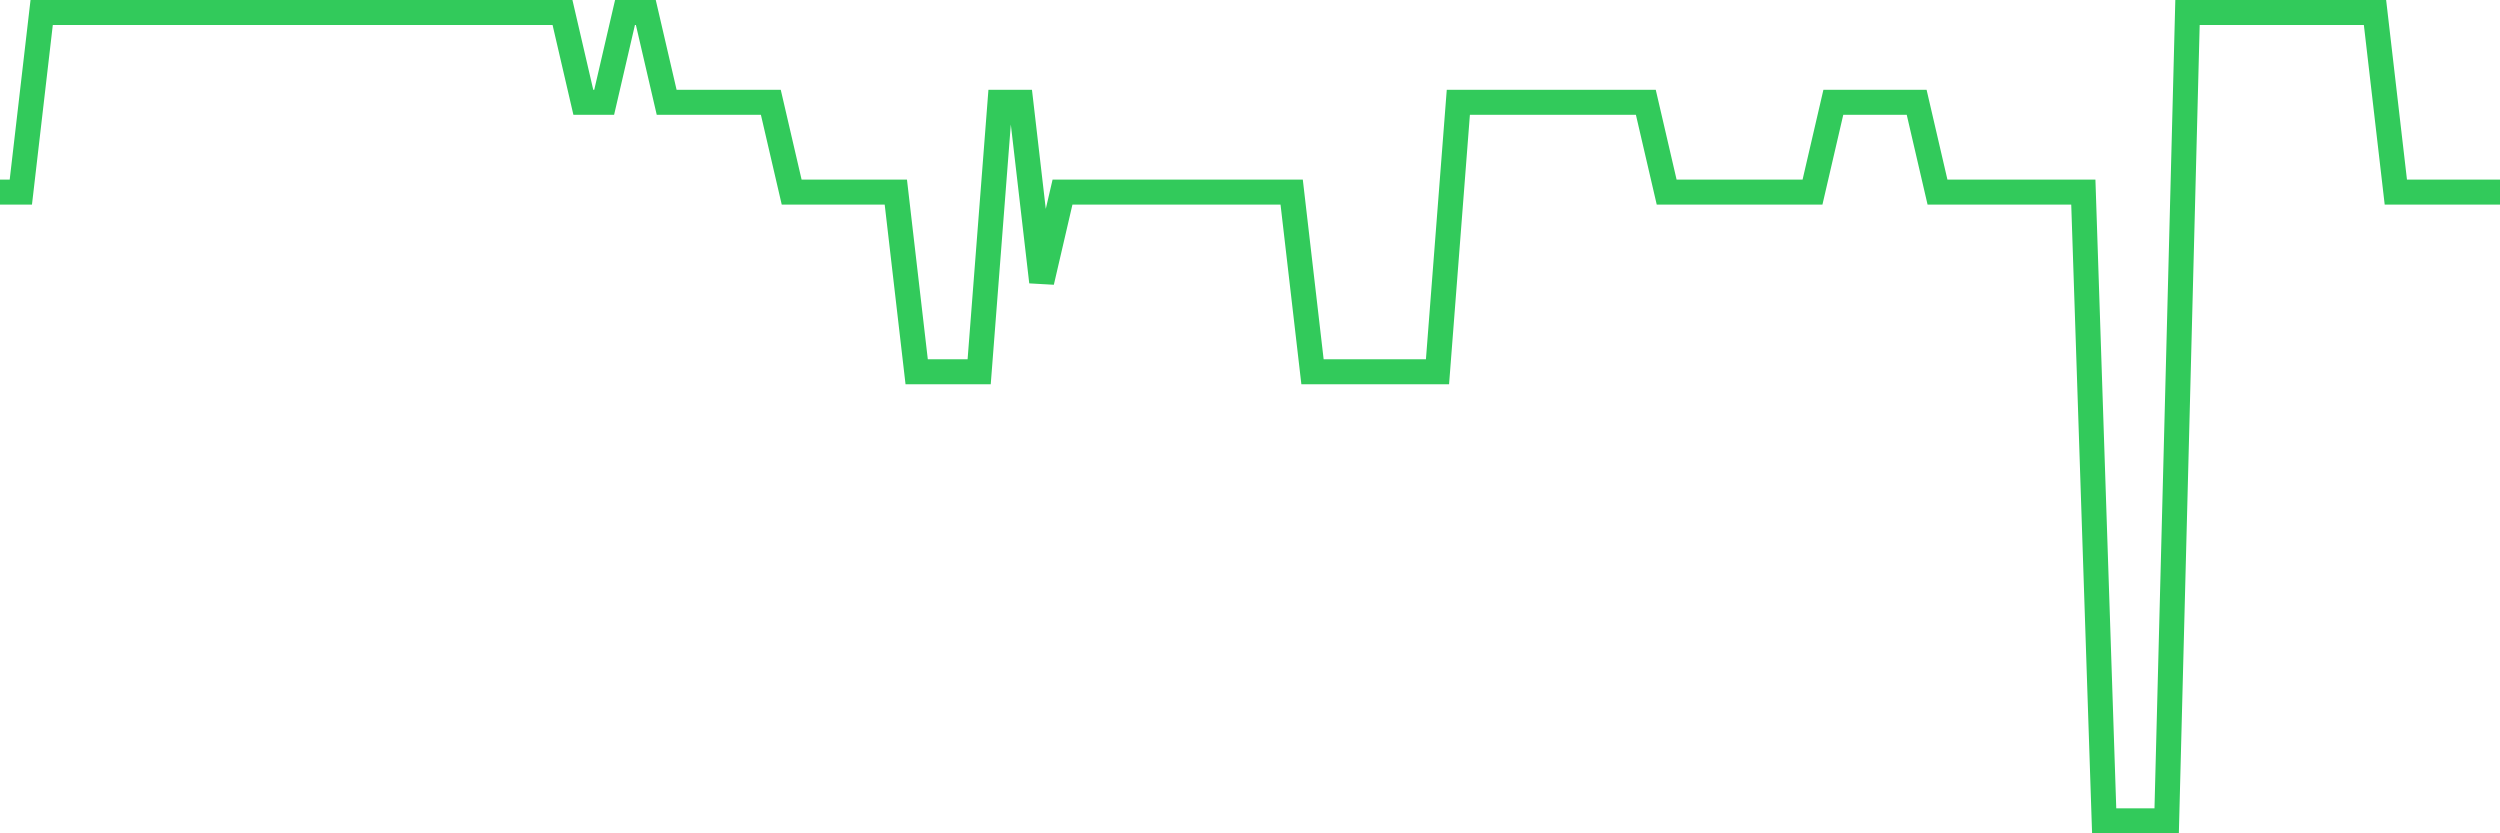 <svg
  xmlns="http://www.w3.org/2000/svg"
  xmlns:xlink="http://www.w3.org/1999/xlink"
  width="120"
  height="40"
  viewBox="0 0 120 40"
  preserveAspectRatio="none"
>
  <polyline
    points="0,9.222 1,9.222 2,0.6 3,0.6 4,0.6 5,0.6 6,0.6 7,0.6 8,0.6 9,0.6 10,0.6 11,0.6 12,0.6 13,0.6 14,0.6 15,0.6 16,0.6 17,0.6 18,0.6 19,0.6 20,0.6 21,0.6 22,0.6 23,0.6 24,0.6 25,0.6 26,0.6 27,0.6 28,4.911 29,4.911 30,0.6 31,0.6 32,4.911 33,4.911 34,4.911 35,4.911 36,4.911 37,4.911 38,9.222 39,9.222 40,9.222 41,9.222 42,9.222 43,9.222 44,17.844 45,17.844 46,17.844 47,17.844 48,4.911 49,4.911 50,13.533 51,9.222 52,9.222 53,9.222 54,9.222 55,9.222 56,9.222 57,9.222 58,9.222 59,9.222 60,9.222 61,9.222 62,9.222 63,17.844 64,17.844 65,17.844 66,17.844 67,17.844 68,17.844 69,17.844 70,4.911 71,4.911 72,4.911 73,4.911 74,4.911 75,4.911 76,4.911 77,4.911 78,4.911 79,4.911 80,9.222 81,9.222 82,9.222 83,9.222 84,9.222 85,9.222 86,9.222 87,9.222 88,4.911 89,4.911 90,4.911 91,4.911 92,4.911 93,9.222 94,9.222 95,9.222 96,9.222 97,9.222 98,9.222 99,9.222 100,9.222 101,39.4 102,39.4 103,39.4 104,39.4 105,0.6 106,0.6 107,0.6 108,0.6 109,0.6 110,0.6 111,0.6 112,0.6 113,0.6 114,0.6 115,9.222 116,9.222 117,9.222 118,9.222 119,9.222 120,9.222"
    fill="none"
    stroke="#32ca5b"
    stroke-width="1.2"
  >
  </polyline>
</svg>